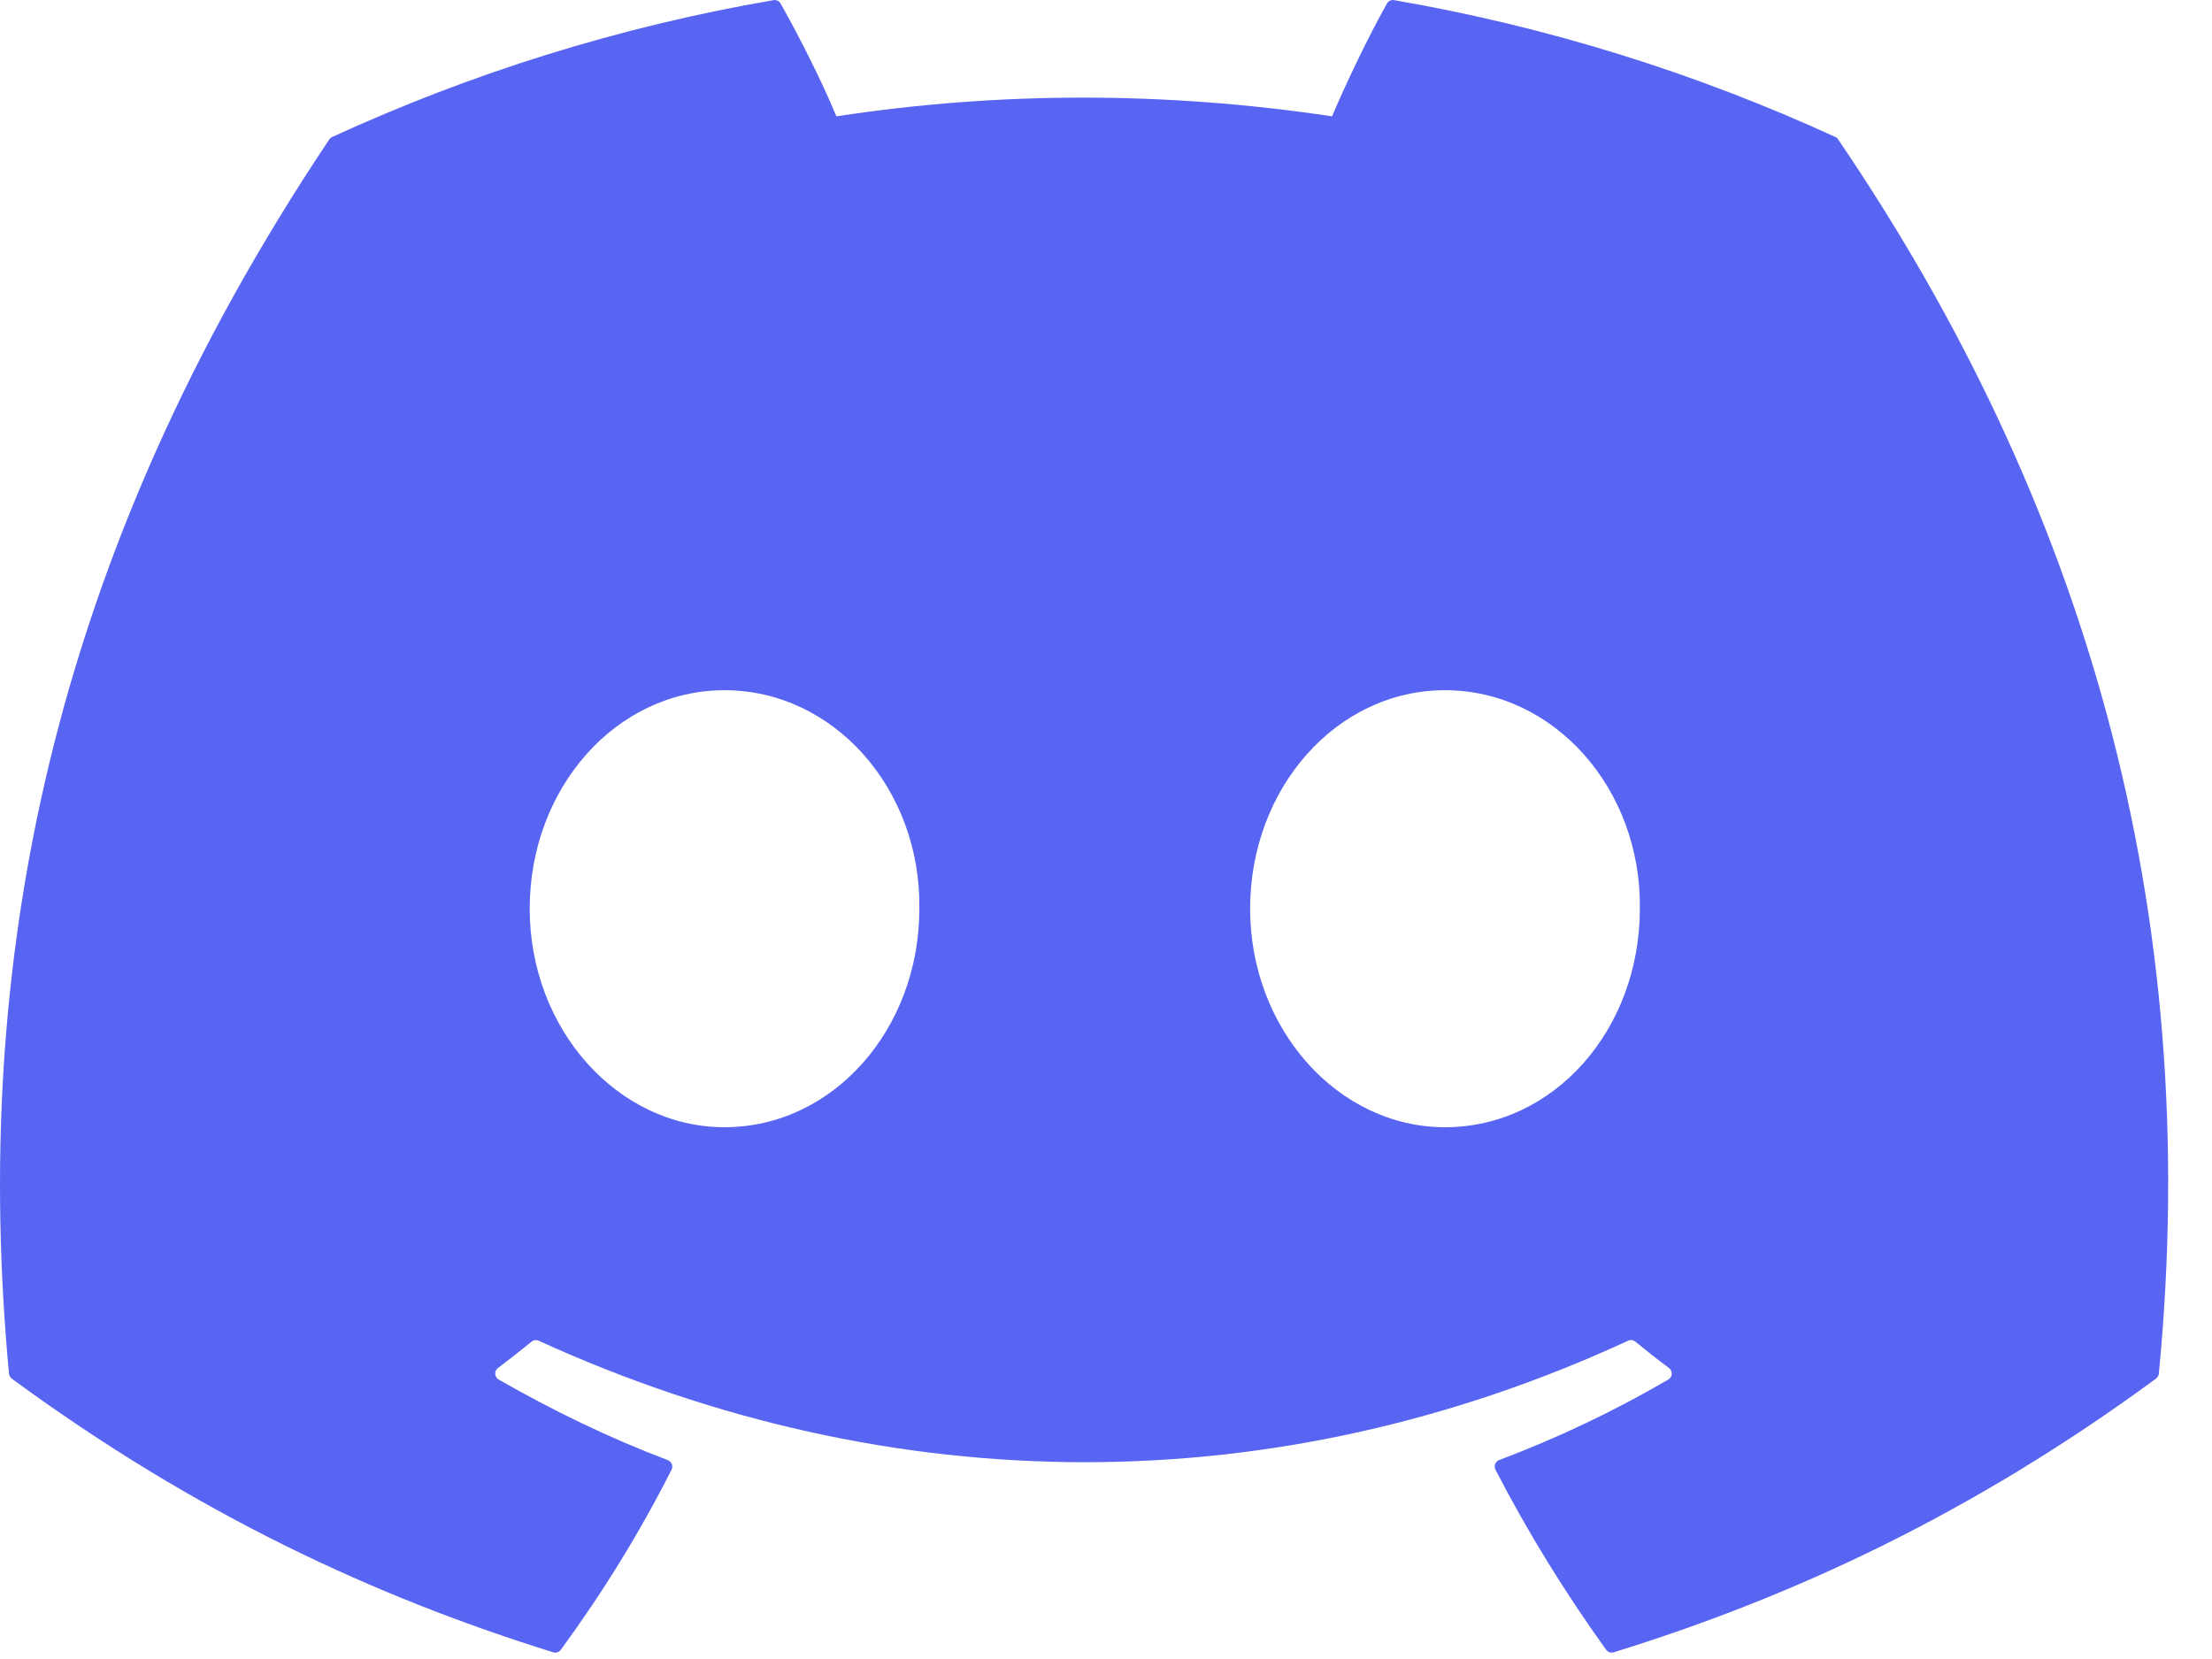 <?xml version="1.0" encoding="utf-8"?>
<svg xmlns="http://www.w3.org/2000/svg" fill="none" height="100%" overflow="visible" preserveAspectRatio="none" style="display: block;" viewBox="0 0 32 24" width="100%">
<path d="M26.552 1.982C24.553 1.065 22.41 0.389 20.168 0.002C20.127 -0.006 20.086 0.013 20.065 0.05C19.79 0.541 19.484 1.18 19.27 1.683C16.86 1.322 14.461 1.322 12.1 1.683C11.886 1.169 11.569 0.541 11.292 0.05C11.271 0.014 11.231 -0.005 11.19 0.002C8.95 0.387 6.806 1.063 4.805 1.982C4.788 1.989 4.773 2.002 4.763 2.018C0.697 8.093 -0.417 14.018 0.13 19.871C0.132 19.899 0.148 19.927 0.17 19.944C2.853 21.914 5.452 23.11 8.003 23.903C8.043 23.916 8.087 23.901 8.113 23.867C8.716 23.043 9.254 22.174 9.715 21.261C9.742 21.207 9.716 21.144 9.66 21.123C8.807 20.799 7.995 20.405 7.214 19.957C7.152 19.921 7.147 19.832 7.204 19.79C7.368 19.667 7.533 19.538 7.69 19.409C7.718 19.385 7.758 19.38 7.791 19.395C12.924 21.739 18.482 21.739 23.554 19.395C23.588 19.379 23.627 19.384 23.657 19.408C23.814 19.537 23.978 19.667 24.144 19.79C24.201 19.832 24.197 19.921 24.135 19.957C23.354 20.413 22.542 20.799 21.688 21.122C21.632 21.143 21.607 21.207 21.634 21.261C22.105 22.173 22.643 23.042 23.235 23.866C23.26 23.901 23.305 23.916 23.345 23.903C25.908 23.11 28.507 21.914 31.19 19.944C31.213 19.927 31.228 19.901 31.231 19.872C31.885 13.106 30.135 7.229 26.593 2.019C26.584 2.002 26.57 1.989 26.552 1.982ZM10.481 16.307C8.936 16.307 7.663 14.889 7.663 13.146C7.663 11.403 8.911 9.985 10.481 9.985C12.064 9.985 13.325 11.416 13.3 13.146C13.3 14.889 12.052 16.307 10.481 16.307ZM20.904 16.307C19.358 16.307 18.085 14.889 18.085 13.146C18.085 11.403 19.334 9.985 20.904 9.985C22.486 9.985 23.747 11.416 23.723 13.146C23.723 14.889 22.486 16.307 20.904 16.307Z" fill="#5865F2" id="Vector"/>
</svg>